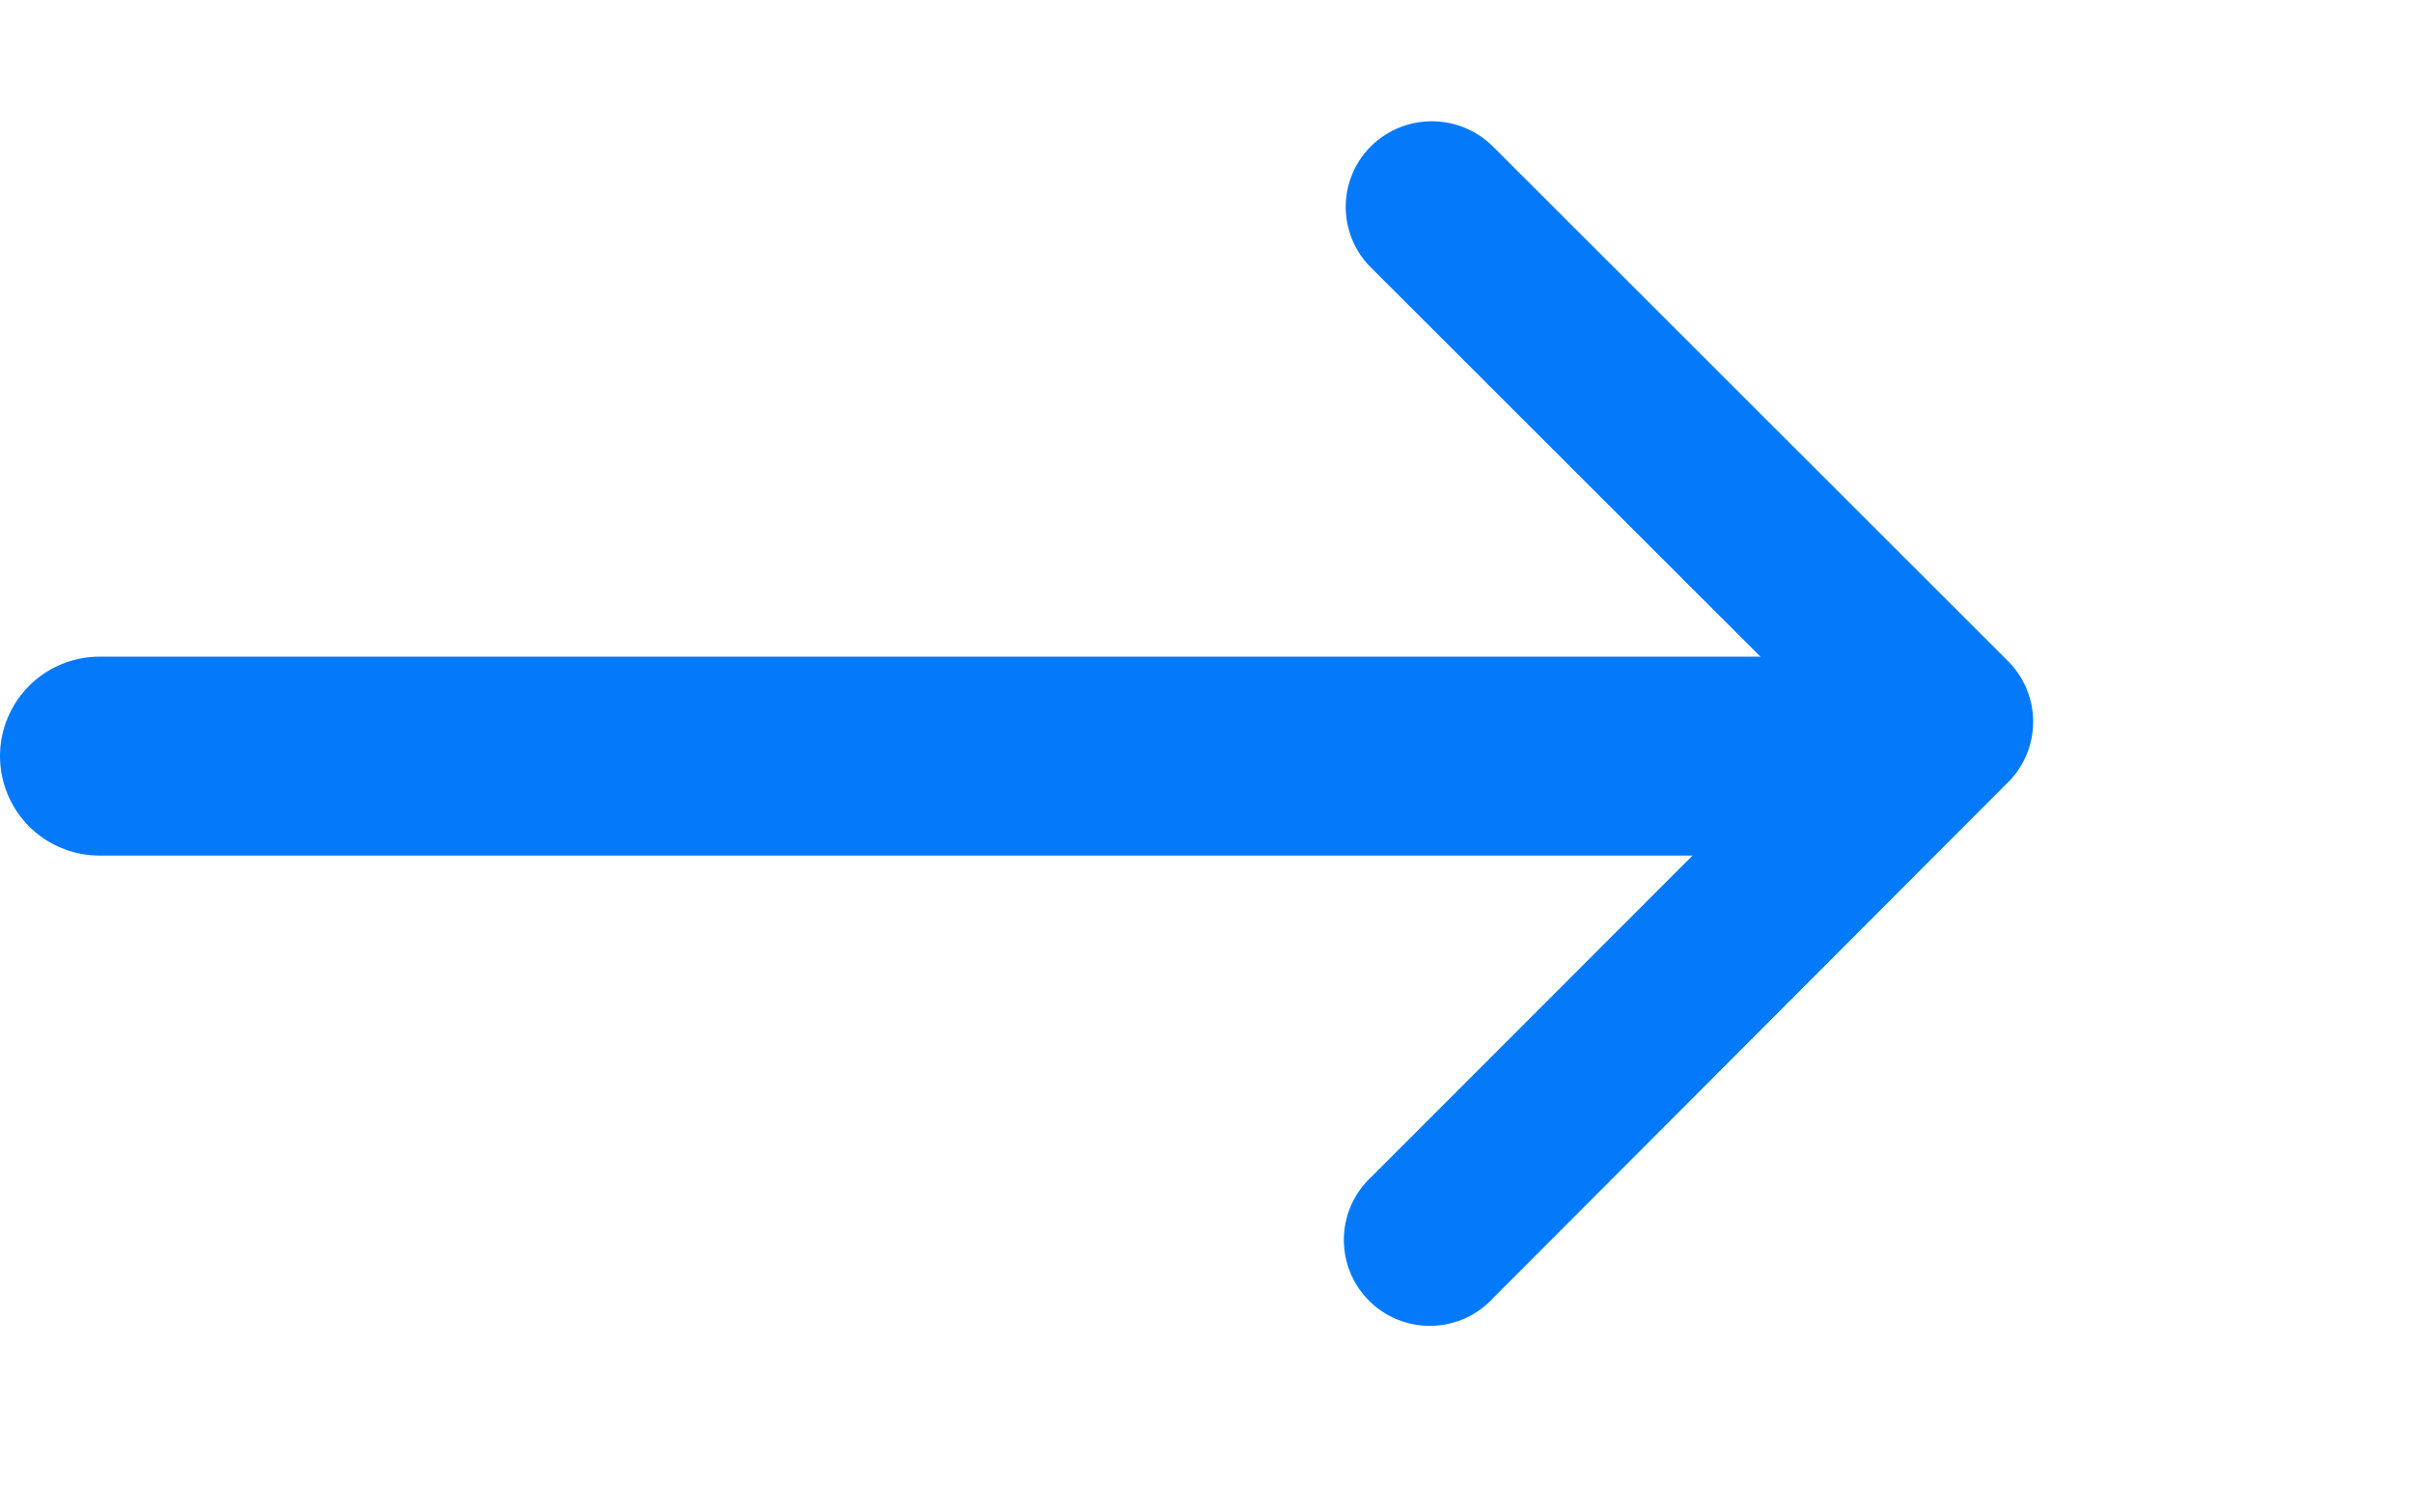 <svg
      xmlns="http://www.w3.org/2000/svg"
      width="24.25"
      height="15.202"
      view-box="0 0 24.25 15.202"
    >
      <g
        id="Group_10505"
        data-name="Group 10505"
        transform="translate(-441.75 -614.5)"
      >
        <g
          id="ic_arrow_down"
          transform="translate(450.798 629.702) rotate(-90)"
        >
          <path
            id="Icon_ionic-ios-arrow-down"
            data-name="Icon ionic-ios-arrow-down"
            d="M6.044,4.826,10.613.254a.86.86,0,0,1,1.22,0,.871.871,0,0,1,0,1.223L6.656,6.657a.862.862,0,0,1-1.191.025L.252,1.48A.864.864,0,1,1,1.471.257Z"
            transform="translate(1.899 4.476)"
            fill="#047afb"
          />
          <rect
            id="Rectangle_7"
            data-name="Rectangle 7"
            width="15.202"
            height="15.202"
            transform="translate(0 0)"
            fill="#047afb"
            opacity="0"
          />
        </g>
        <line
          id="Line_21"
          data-name="Line 21"
          x2="16.99"
          transform="translate(442.75 622.101)"
          fill="none"
          stroke="#047afb"
          stroke-linecap="round"
          stroke-width="2"
        />
      </g>
    </svg>